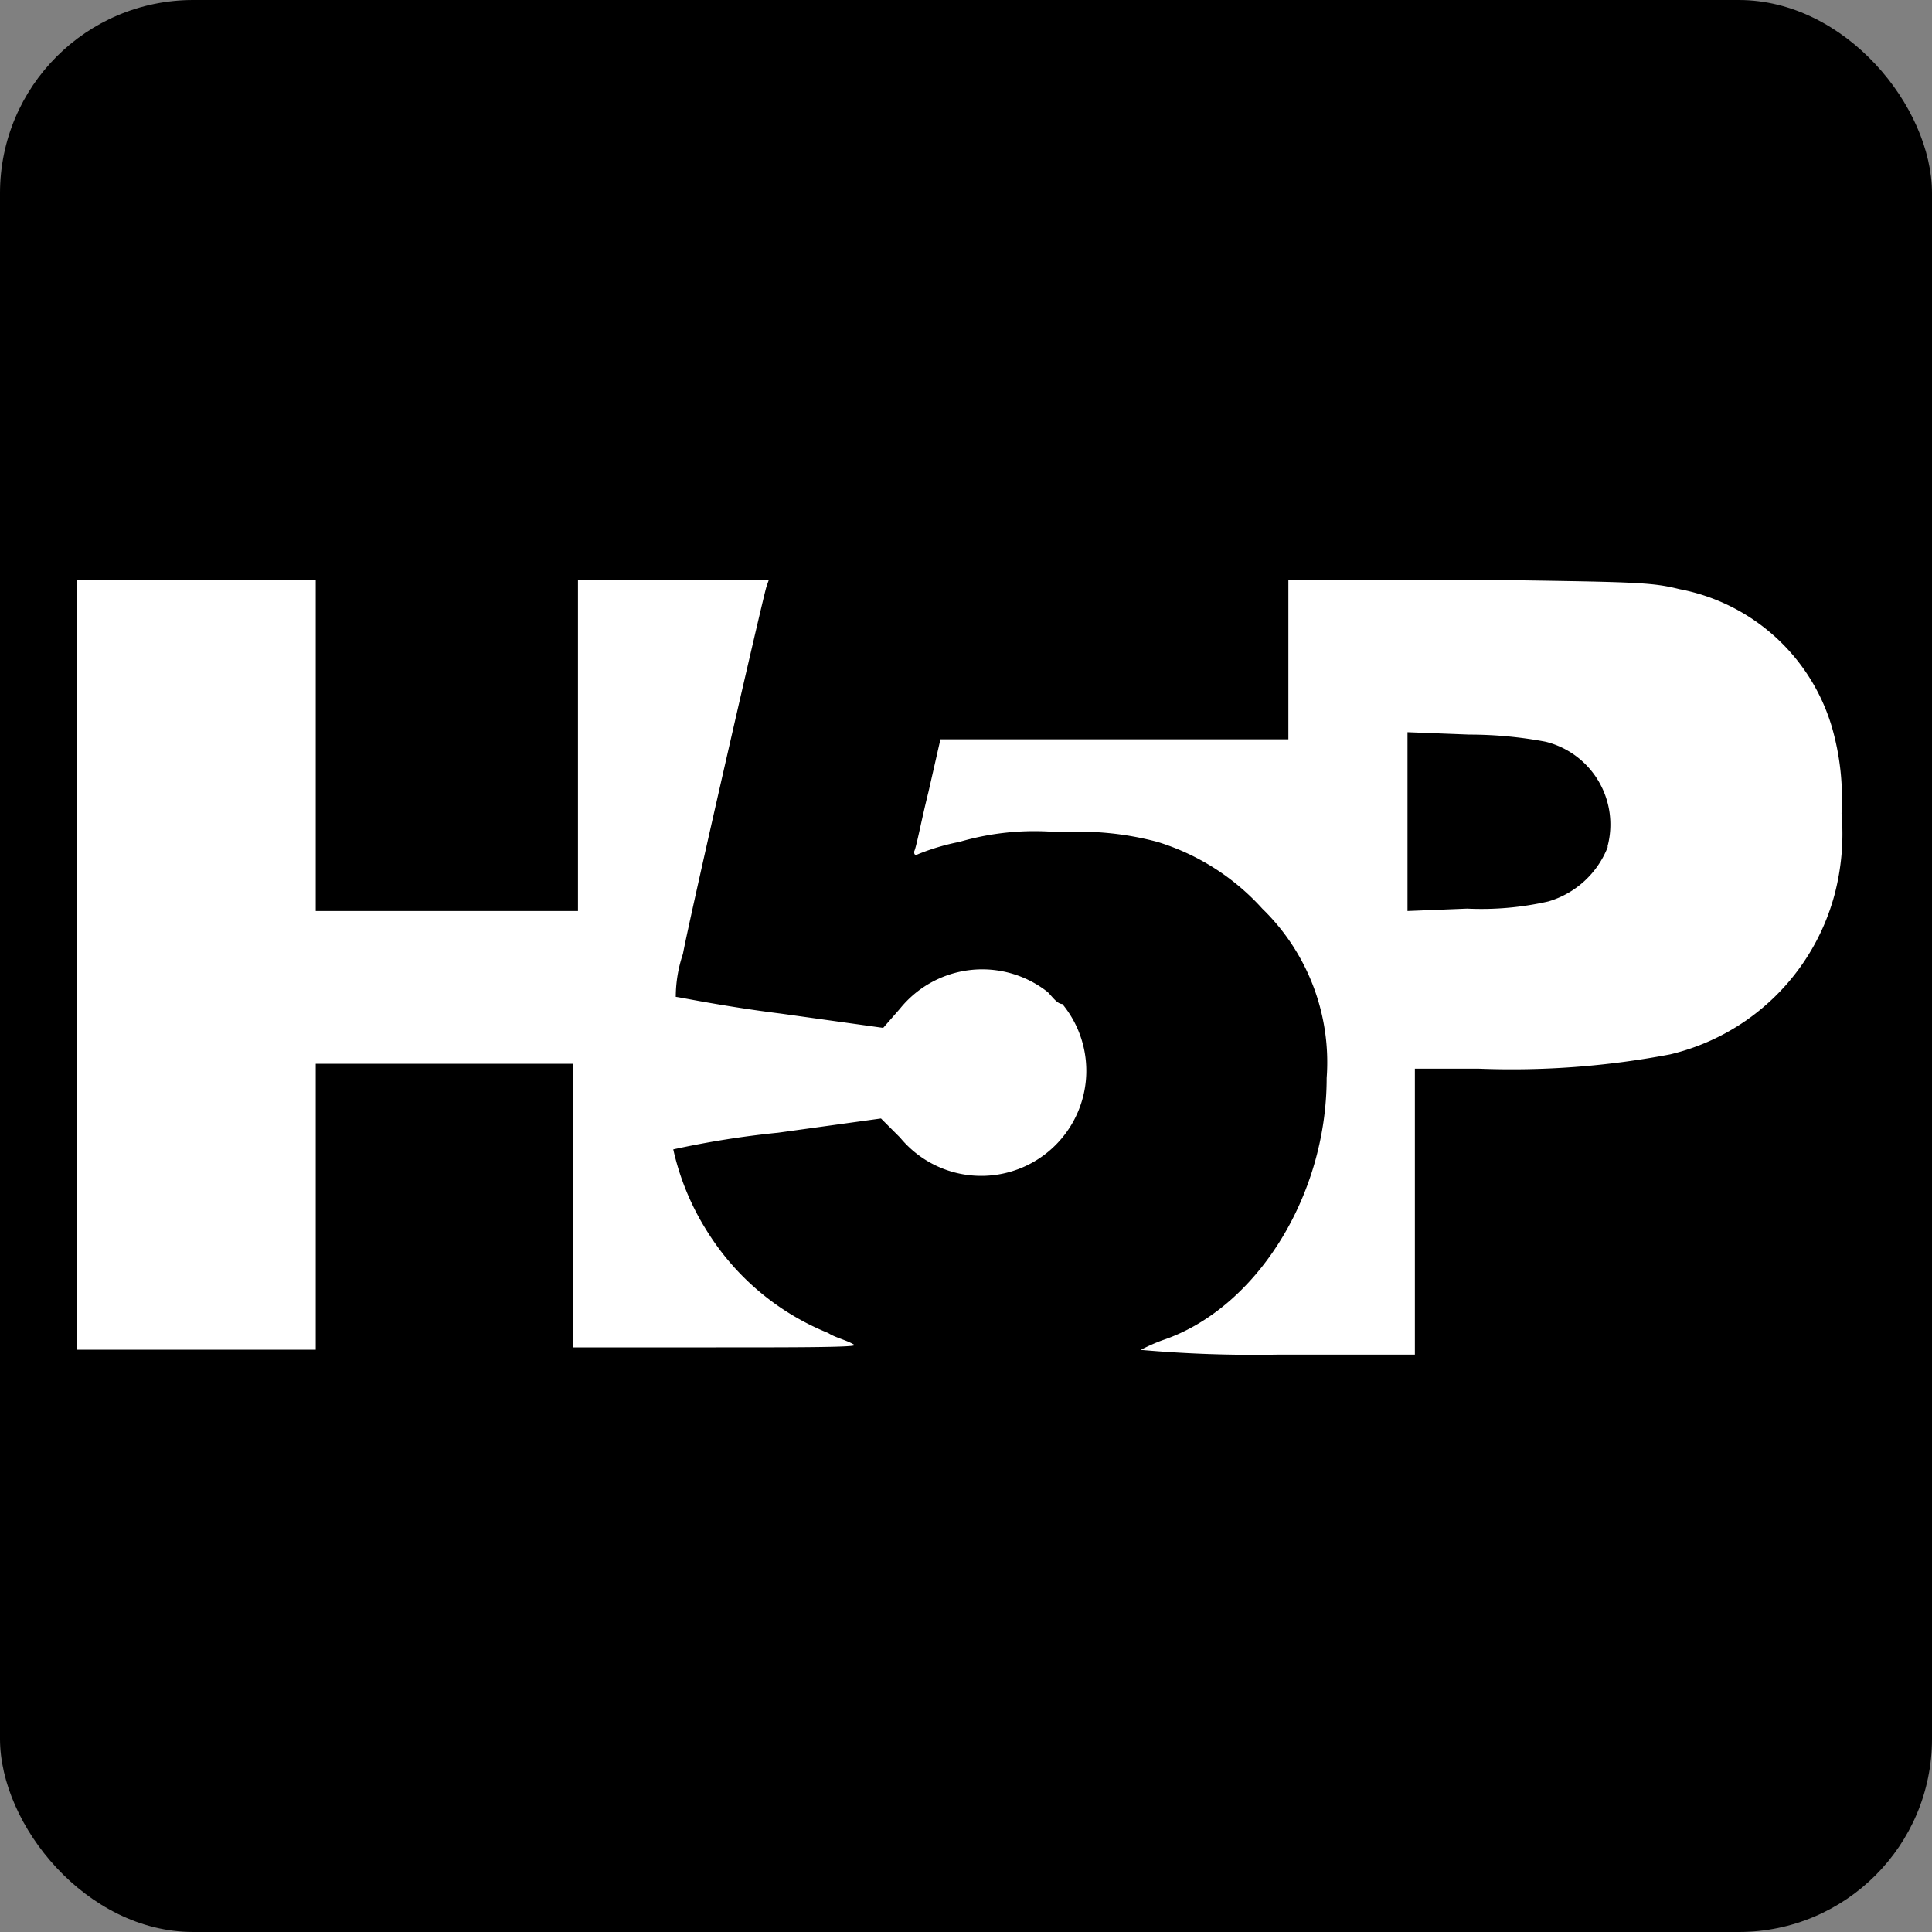 <svg xmlns="http://www.w3.org/2000/svg" width="50" height="50" viewBox="0 0 50 50">
  <rect x="0" y="0" width="50" height="50" fill="#808080" stroke="none"/>
  <g id="Group_210" data-name="Group 210" transform="translate(-4741 -2155)">
    <g id="Group_91" data-name="Group 91" transform="translate(0 90)">
      <g id="Group_56" data-name="Group 56" transform="translate(0 180)">
        <g id="Group_41" data-name="Group 41">
          <rect id="Rectangle_67" data-name="Rectangle 67" width="50" height="50" rx="5" transform="translate(4741 1885)"/>
        </g>
      </g>
    </g>
    <g id="monologo" transform="translate(4742.8 2149)">
      <path id="Path_68" data-name="Path 68" d="M25.315,31.675a2.735,2.735,0,0,0-3.826.432h0l-.432.494-2.653-.37c-1.481-.185-2.653-.432-2.715-.432a3.494,3.494,0,0,1,.185-1.111c.185-.987,2.036-9.071,2.16-9.5L18.1,21H13.158v8.577H6.371V21H.2V40.931H6.371v-7.4h6.664V40.87h3.7c1.975,0,3.641,0,3.579-.062-.185-.123-.494-.185-.679-.309a6.605,6.605,0,0,1-3.147-2.653,6.678,6.678,0,0,1-.864-2.1,23.79,23.79,0,0,1,2.715-.432L21,34.946l.494.494a2.718,2.718,0,1,0,4.2-3.456C25.562,31.984,25.438,31.8,25.315,31.675Z" transform="translate(0 0)" fill="#fff"/>
      <path id="Path_69" data-name="Path 69" d="M59.3,27.047a6.651,6.651,0,0,0-.247-2.221,5.106,5.106,0,0,0-3.949-3.579c-.74-.185-1.111-.185-5.43-.247h-4.69v4.134H35.979l-.309,1.358c-.185.74-.309,1.419-.37,1.543,0,.062,0,.123.123.062a5.815,5.815,0,0,1,1.049-.309,6.913,6.913,0,0,1,2.592-.247,7.836,7.836,0,0,1,2.53.247,6.04,6.04,0,0,1,2.715,1.728A5.541,5.541,0,0,1,45.975,33.9c0,3.085-1.851,5.986-4.258,6.788a4.894,4.894,0,0,0-.555.247,33.5,33.5,0,0,0,3.517.123h3.579v-7.4h1.666a21.923,21.923,0,0,0,4.937-.37,5.791,5.791,0,0,0,4.258-4.134A6.189,6.189,0,0,0,59.3,27.047Zm-6.047.864a2.367,2.367,0,0,1-1.543,1.419,7.823,7.823,0,0,1-2.1.185l-1.543.062V24.949l1.6.062a10.693,10.693,0,0,1,1.975.185,2.207,2.207,0,0,1,1.6,2.715Z" transform="translate(-13.441)" fill="#fff"/>
    </g>
  </g>
</svg>
